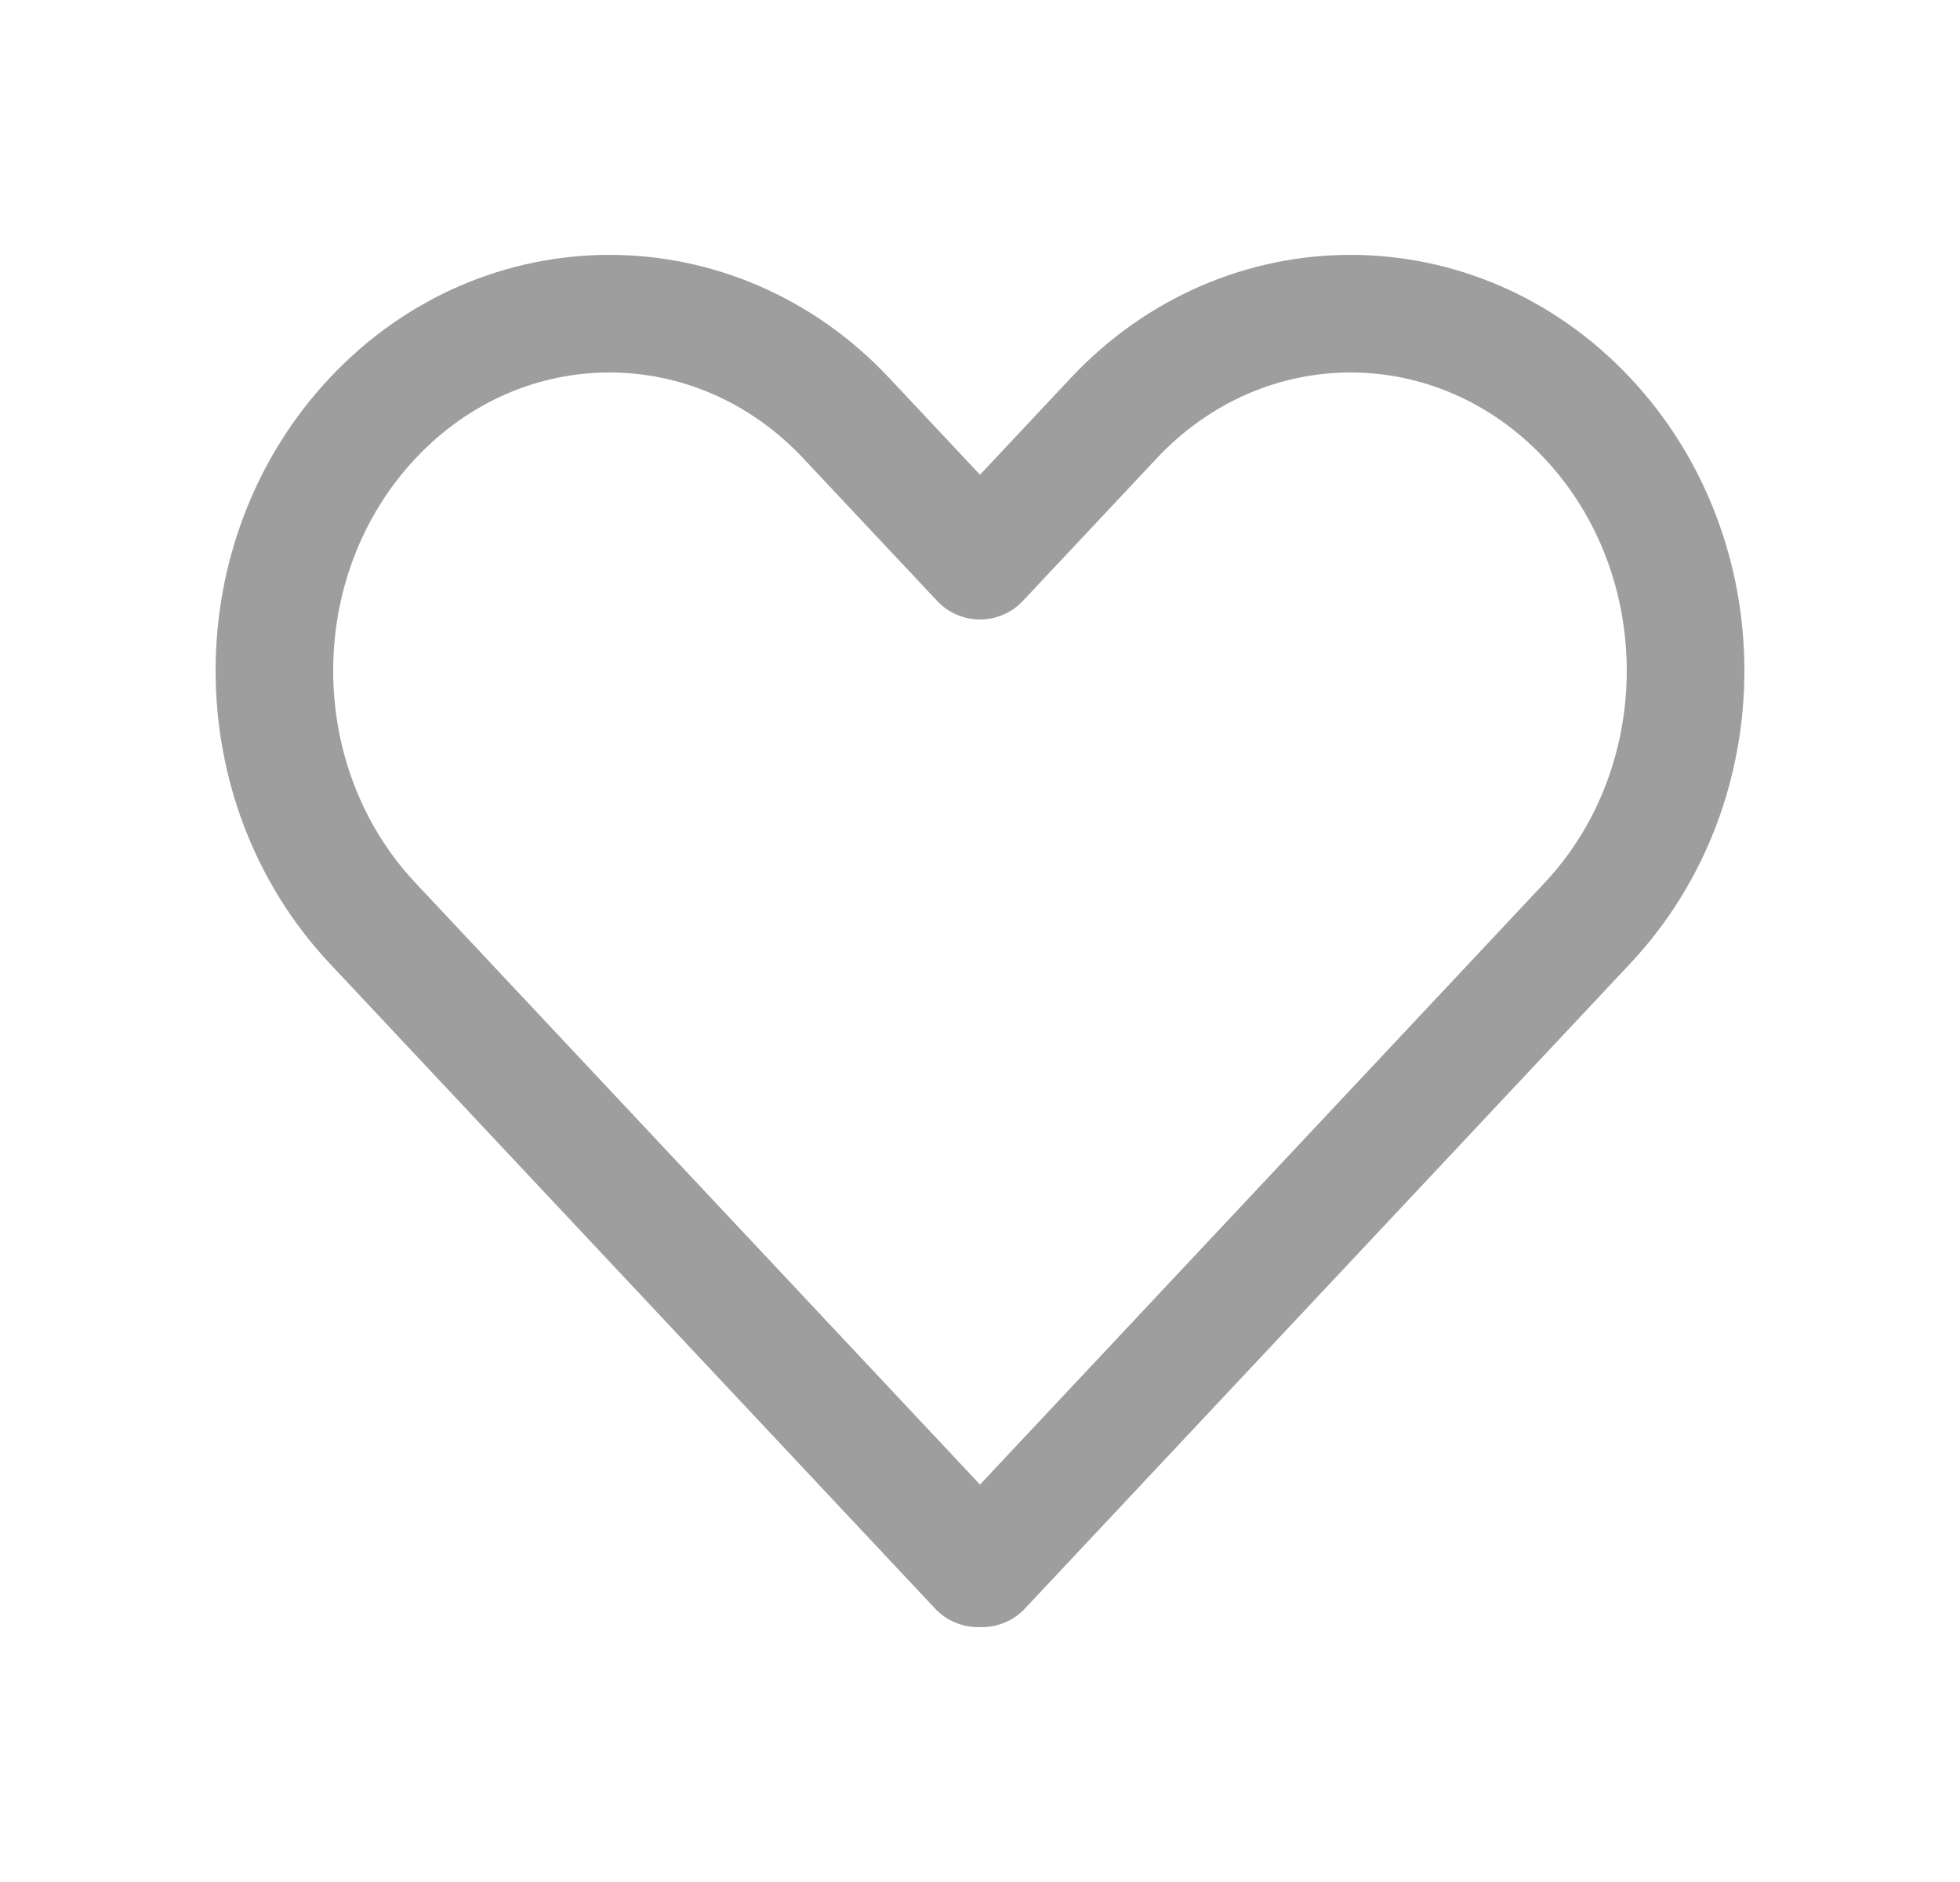 <svg width="25" height="24" viewBox="0 0 25 24" fill="none" xmlns="http://www.w3.org/2000/svg">
<path d="M4.752 5.334L5.299 5.847L4.752 5.334ZM10.795 5.334L10.248 5.847L10.795 5.334ZM4.752 11.773L5.299 11.259L4.752 11.773ZM12.474 20L11.927 20.513C12.069 20.664 12.267 20.75 12.474 20.75C12.681 20.75 12.879 20.664 13.021 20.513L12.474 20ZM12.5 19.972L13.047 19.459C12.905 19.308 12.707 19.222 12.5 19.222C12.293 19.222 12.095 19.308 11.953 19.459L12.5 19.972ZM12.526 20L11.979 20.513C12.121 20.664 12.319 20.75 12.526 20.75C12.733 20.75 12.931 20.664 13.073 20.513L12.526 20ZM20.248 11.773L19.701 11.259L20.248 11.773ZM20.248 5.334L19.701 5.847L20.248 5.334ZM14.205 5.334L14.752 5.847V5.847L14.205 5.334ZM12.5 7.15L11.953 7.663C12.095 7.814 12.293 7.9 12.5 7.9C12.707 7.9 12.905 7.814 13.047 7.663L12.5 7.15ZM5.299 5.847C6.671 4.384 8.876 4.384 10.248 5.847L11.342 4.82C9.377 2.727 6.17 2.727 4.205 4.82L5.299 5.847ZM5.299 11.259C3.9 9.77 3.9 7.336 5.299 5.847L4.205 4.82C2.265 6.887 2.265 10.219 4.205 12.286L5.299 11.259ZM13.021 19.487L5.299 11.259L4.205 12.286L11.927 20.513L13.021 19.487ZM11.953 19.459L11.927 19.487L13.021 20.513L13.047 20.486L11.953 19.459ZM11.953 20.486L11.979 20.513L13.073 19.487L13.047 19.459L11.953 20.486ZM13.073 20.513L20.795 12.286L19.701 11.259L11.979 19.487L13.073 20.513ZM20.795 12.286C22.735 10.219 22.735 6.887 20.795 4.82L19.701 5.847C21.099 7.336 21.099 9.77 19.701 11.259L20.795 12.286ZM20.795 4.82C18.83 2.727 15.623 2.727 13.658 4.82L14.752 5.847C16.124 4.384 18.329 4.384 19.701 5.847L20.795 4.82ZM13.658 4.82L11.953 6.637L13.047 7.663L14.752 5.847L13.658 4.82ZM10.248 5.847L11.953 7.663L13.047 6.637L11.342 4.82L10.248 5.847Z" fill="#9E9E9E"/>
</svg>
